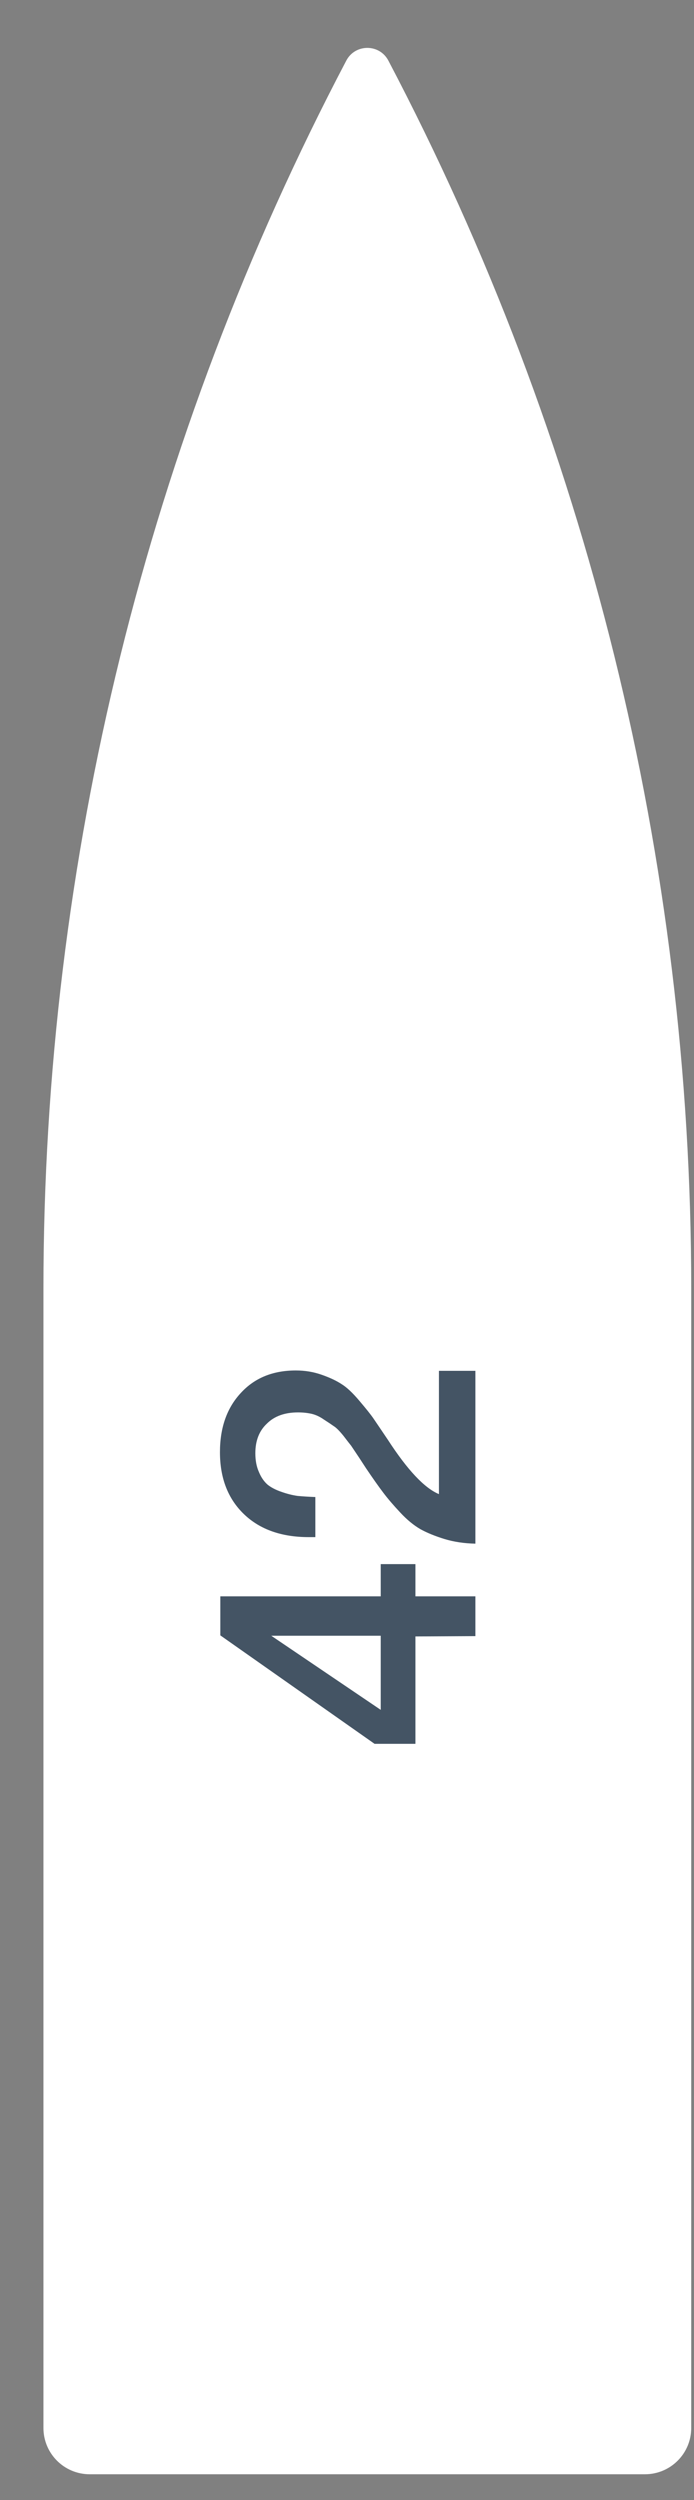 <?xml version="1.0" encoding="UTF-8"?> <svg xmlns="http://www.w3.org/2000/svg" width="15" height="54" viewBox="0 0 15 54" fill="none"><rect x="0" y="0" width="15" height="54" fill="#808080" stroke="none"/><path d="M0.939 27.831C0.939 18.591 3.186 9.489 7.485 1.309V1.309C7.677 0.943 8.202 0.943 8.394 1.309V1.309C12.693 9.489 14.94 18.591 14.94 27.831V52.444C14.94 52.997 14.492 53.444 13.94 53.444H1.939C1.387 53.444 0.939 52.997 0.939 52.444L0.939 27.831Z" fill="white"></path><path d="M8.229 33.785H8.979V34.481H10.275V35.34L8.979 35.347V37.667H8.096L4.762 35.324V34.481H8.229V33.785ZM8.229 35.332H5.863L8.229 36.933V35.332ZM9.487 29.61H10.275L10.275 33.343C10.031 33.338 9.807 33.304 9.604 33.242C9.401 33.179 9.229 33.109 9.088 33.031C8.943 32.947 8.797 32.828 8.651 32.671C8.5 32.51 8.378 32.367 8.284 32.242C8.185 32.112 8.06 31.935 7.909 31.711C7.899 31.695 7.849 31.62 7.761 31.484C7.667 31.344 7.61 31.258 7.589 31.227C7.563 31.195 7.508 31.125 7.425 31.016C7.336 30.906 7.266 30.836 7.214 30.805C7.162 30.768 7.092 30.721 7.003 30.664C6.915 30.602 6.826 30.56 6.737 30.539C6.644 30.518 6.545 30.508 6.441 30.508C6.154 30.508 5.93 30.589 5.769 30.75C5.602 30.906 5.519 31.12 5.519 31.39C5.519 31.547 5.545 31.682 5.597 31.797C5.644 31.911 5.707 32.002 5.785 32.07C5.863 32.132 5.964 32.184 6.089 32.226C6.209 32.268 6.324 32.297 6.433 32.312C6.542 32.322 6.67 32.33 6.816 32.336V33.202H6.675C6.087 33.202 5.621 33.038 5.277 32.71C4.928 32.377 4.754 31.929 4.754 31.367C4.754 30.836 4.905 30.409 5.207 30.086C5.504 29.763 5.899 29.602 6.394 29.602C6.592 29.602 6.779 29.633 6.956 29.696C7.133 29.758 7.276 29.826 7.386 29.899C7.495 29.966 7.623 30.086 7.768 30.258C7.914 30.43 8.016 30.557 8.073 30.641C8.13 30.724 8.234 30.878 8.385 31.102C8.807 31.752 9.174 32.143 9.487 32.273V29.61Z" fill="#445464"></path></svg> 